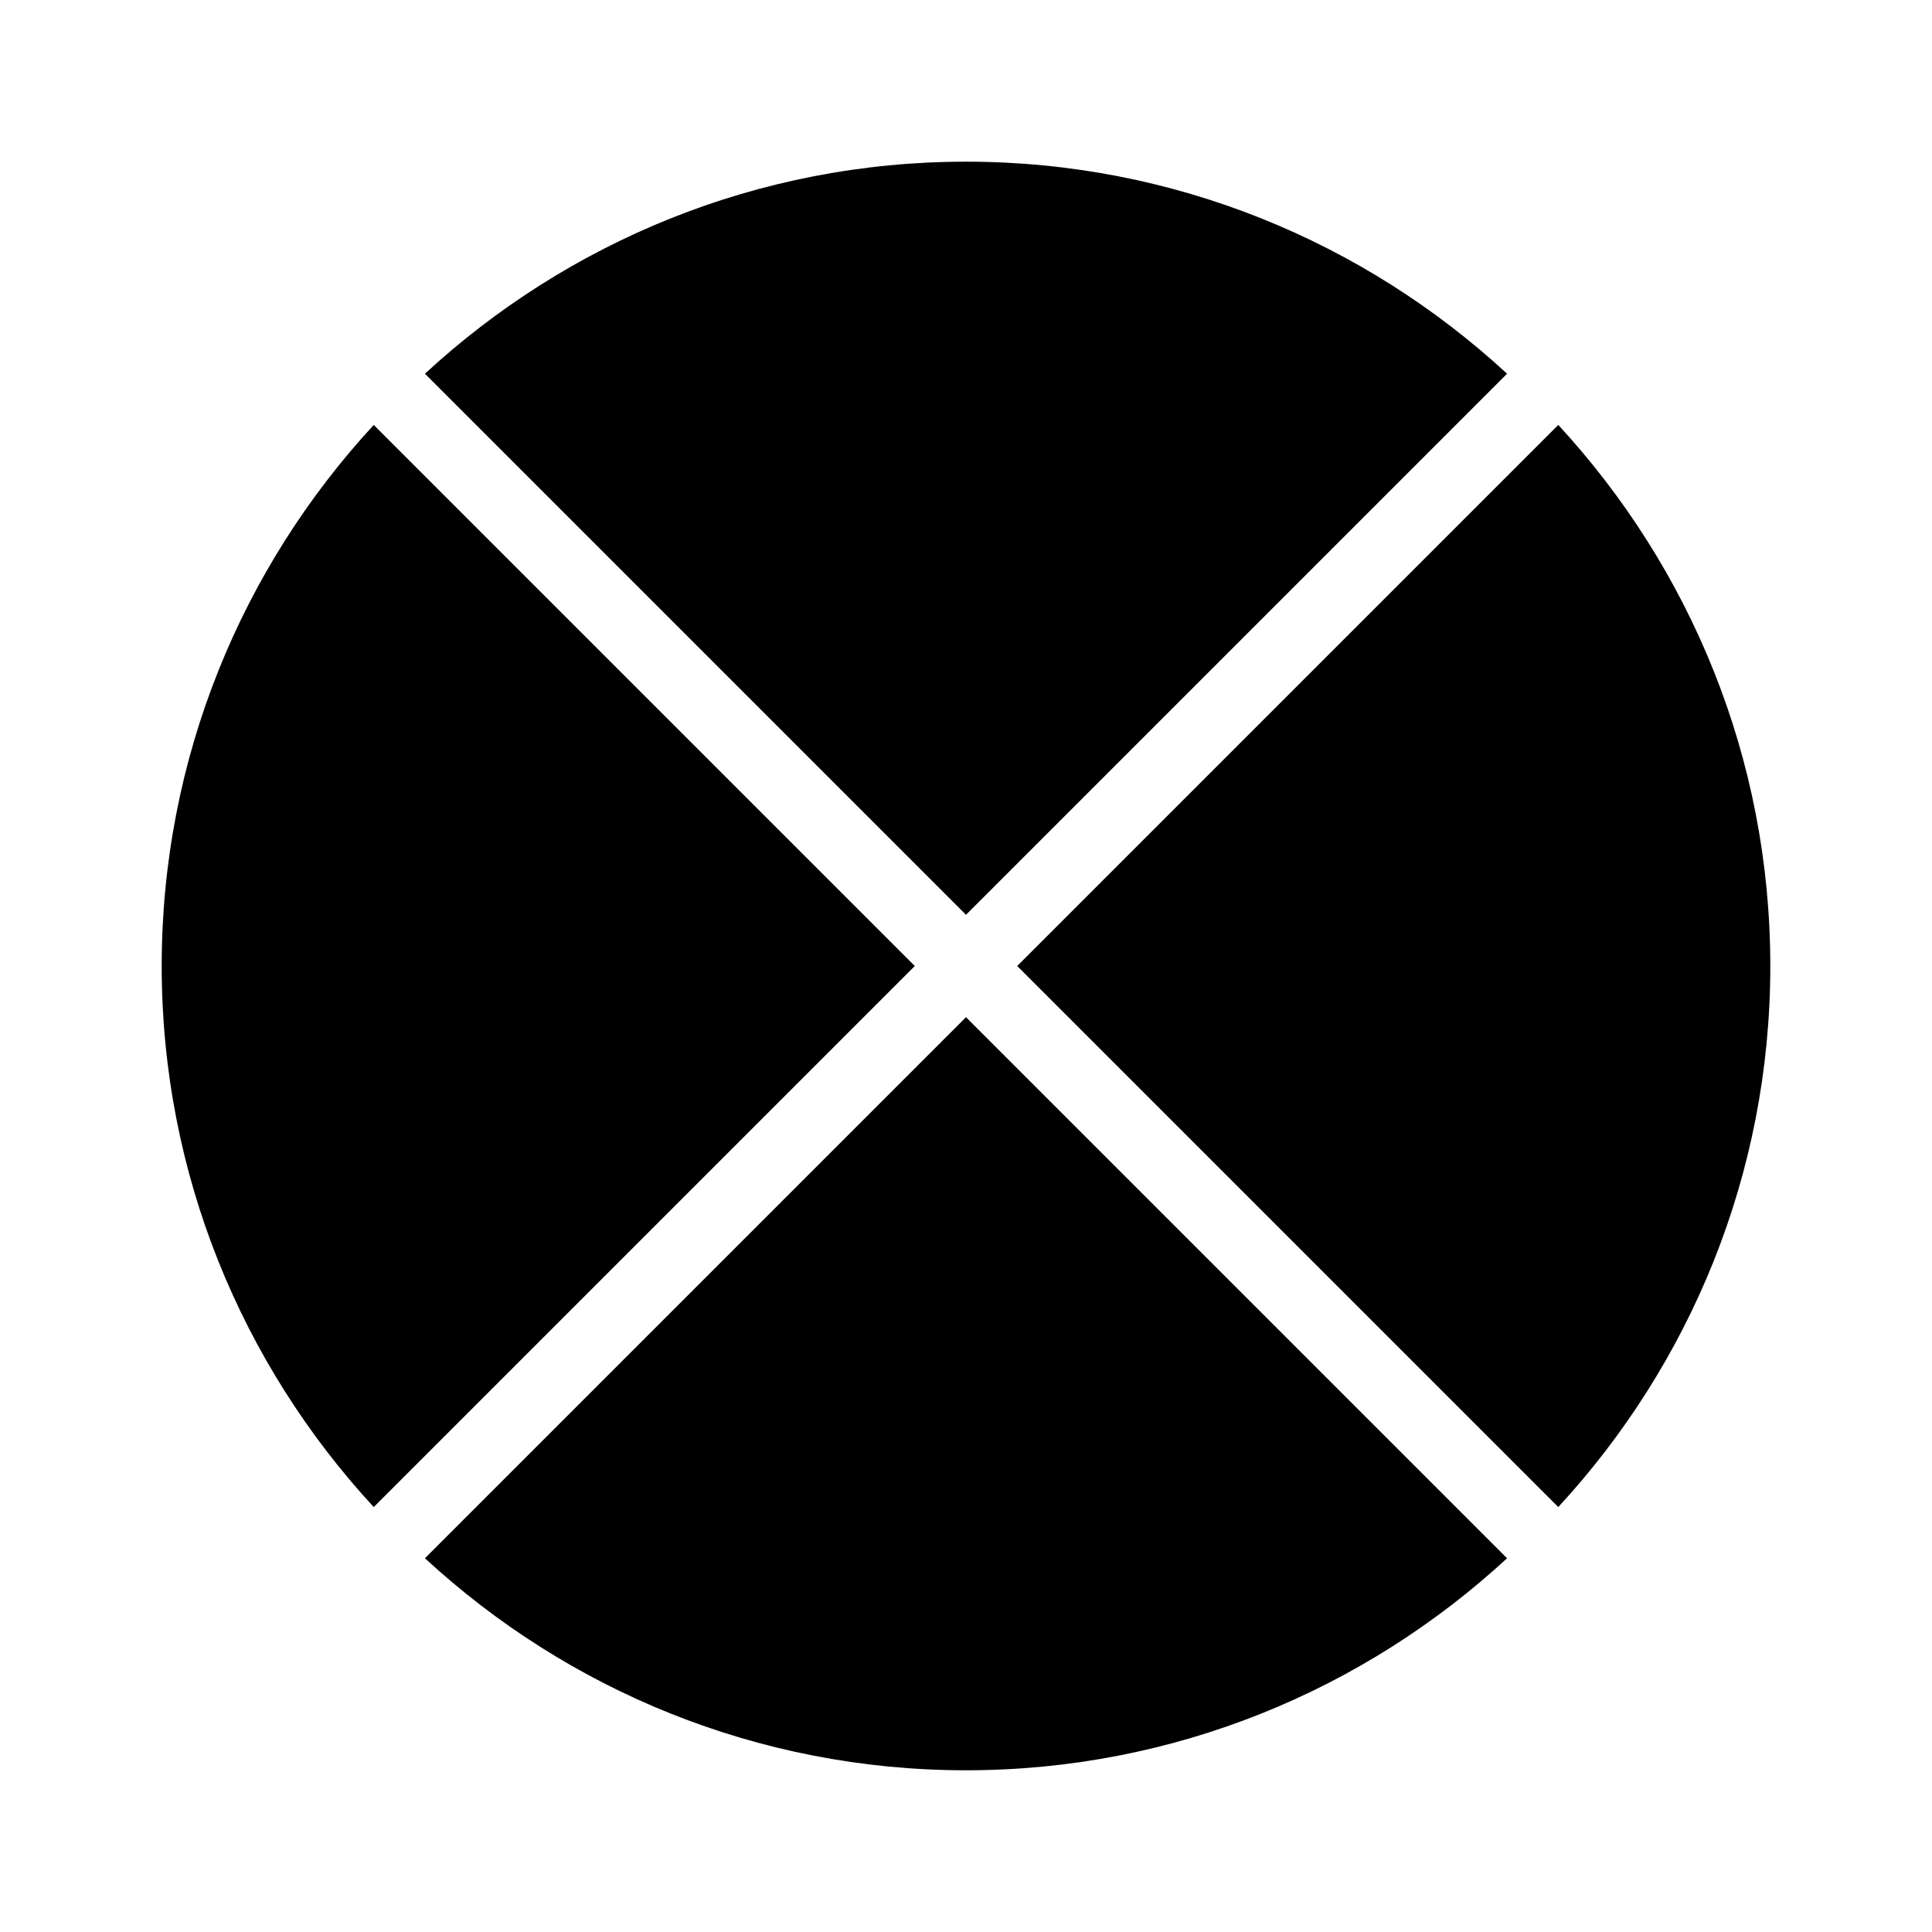 <?xml version="1.0" encoding="UTF-8"?>
<!-- Uploaded to: SVG Repo, www.svgrepo.com, Generator: SVG Repo Mixer Tools -->
<svg fill="#000000" width="800px" height="800px" version="1.1" viewBox="144 144 512 512" xmlns="http://www.w3.org/2000/svg">
 <g>
  <path d="m400 413.56-143.39 143.39c37.785 34.879 88.168 56.195 143.39 56.195s105.61-21.316 143.39-56.195z"/>
  <path d="m186.85 400c0 55.227 21.316 105.61 56.195 143.39l143.39-143.39-143.39-143.39c-34.879 37.785-56.195 88.168-56.195 143.39z"/>
  <path d="m400 386.43 143.39-143.39c-37.785-34.879-88.168-56.195-143.39-56.195-55.227 0-105.61 21.316-143.39 56.195z"/>
  <path d="m613.15 400c0-55.227-21.316-105.61-56.195-143.39l-143.39 143.39 143.39 143.39c34.879-37.785 56.195-88.168 56.195-143.39z"/>
 </g>
</svg>